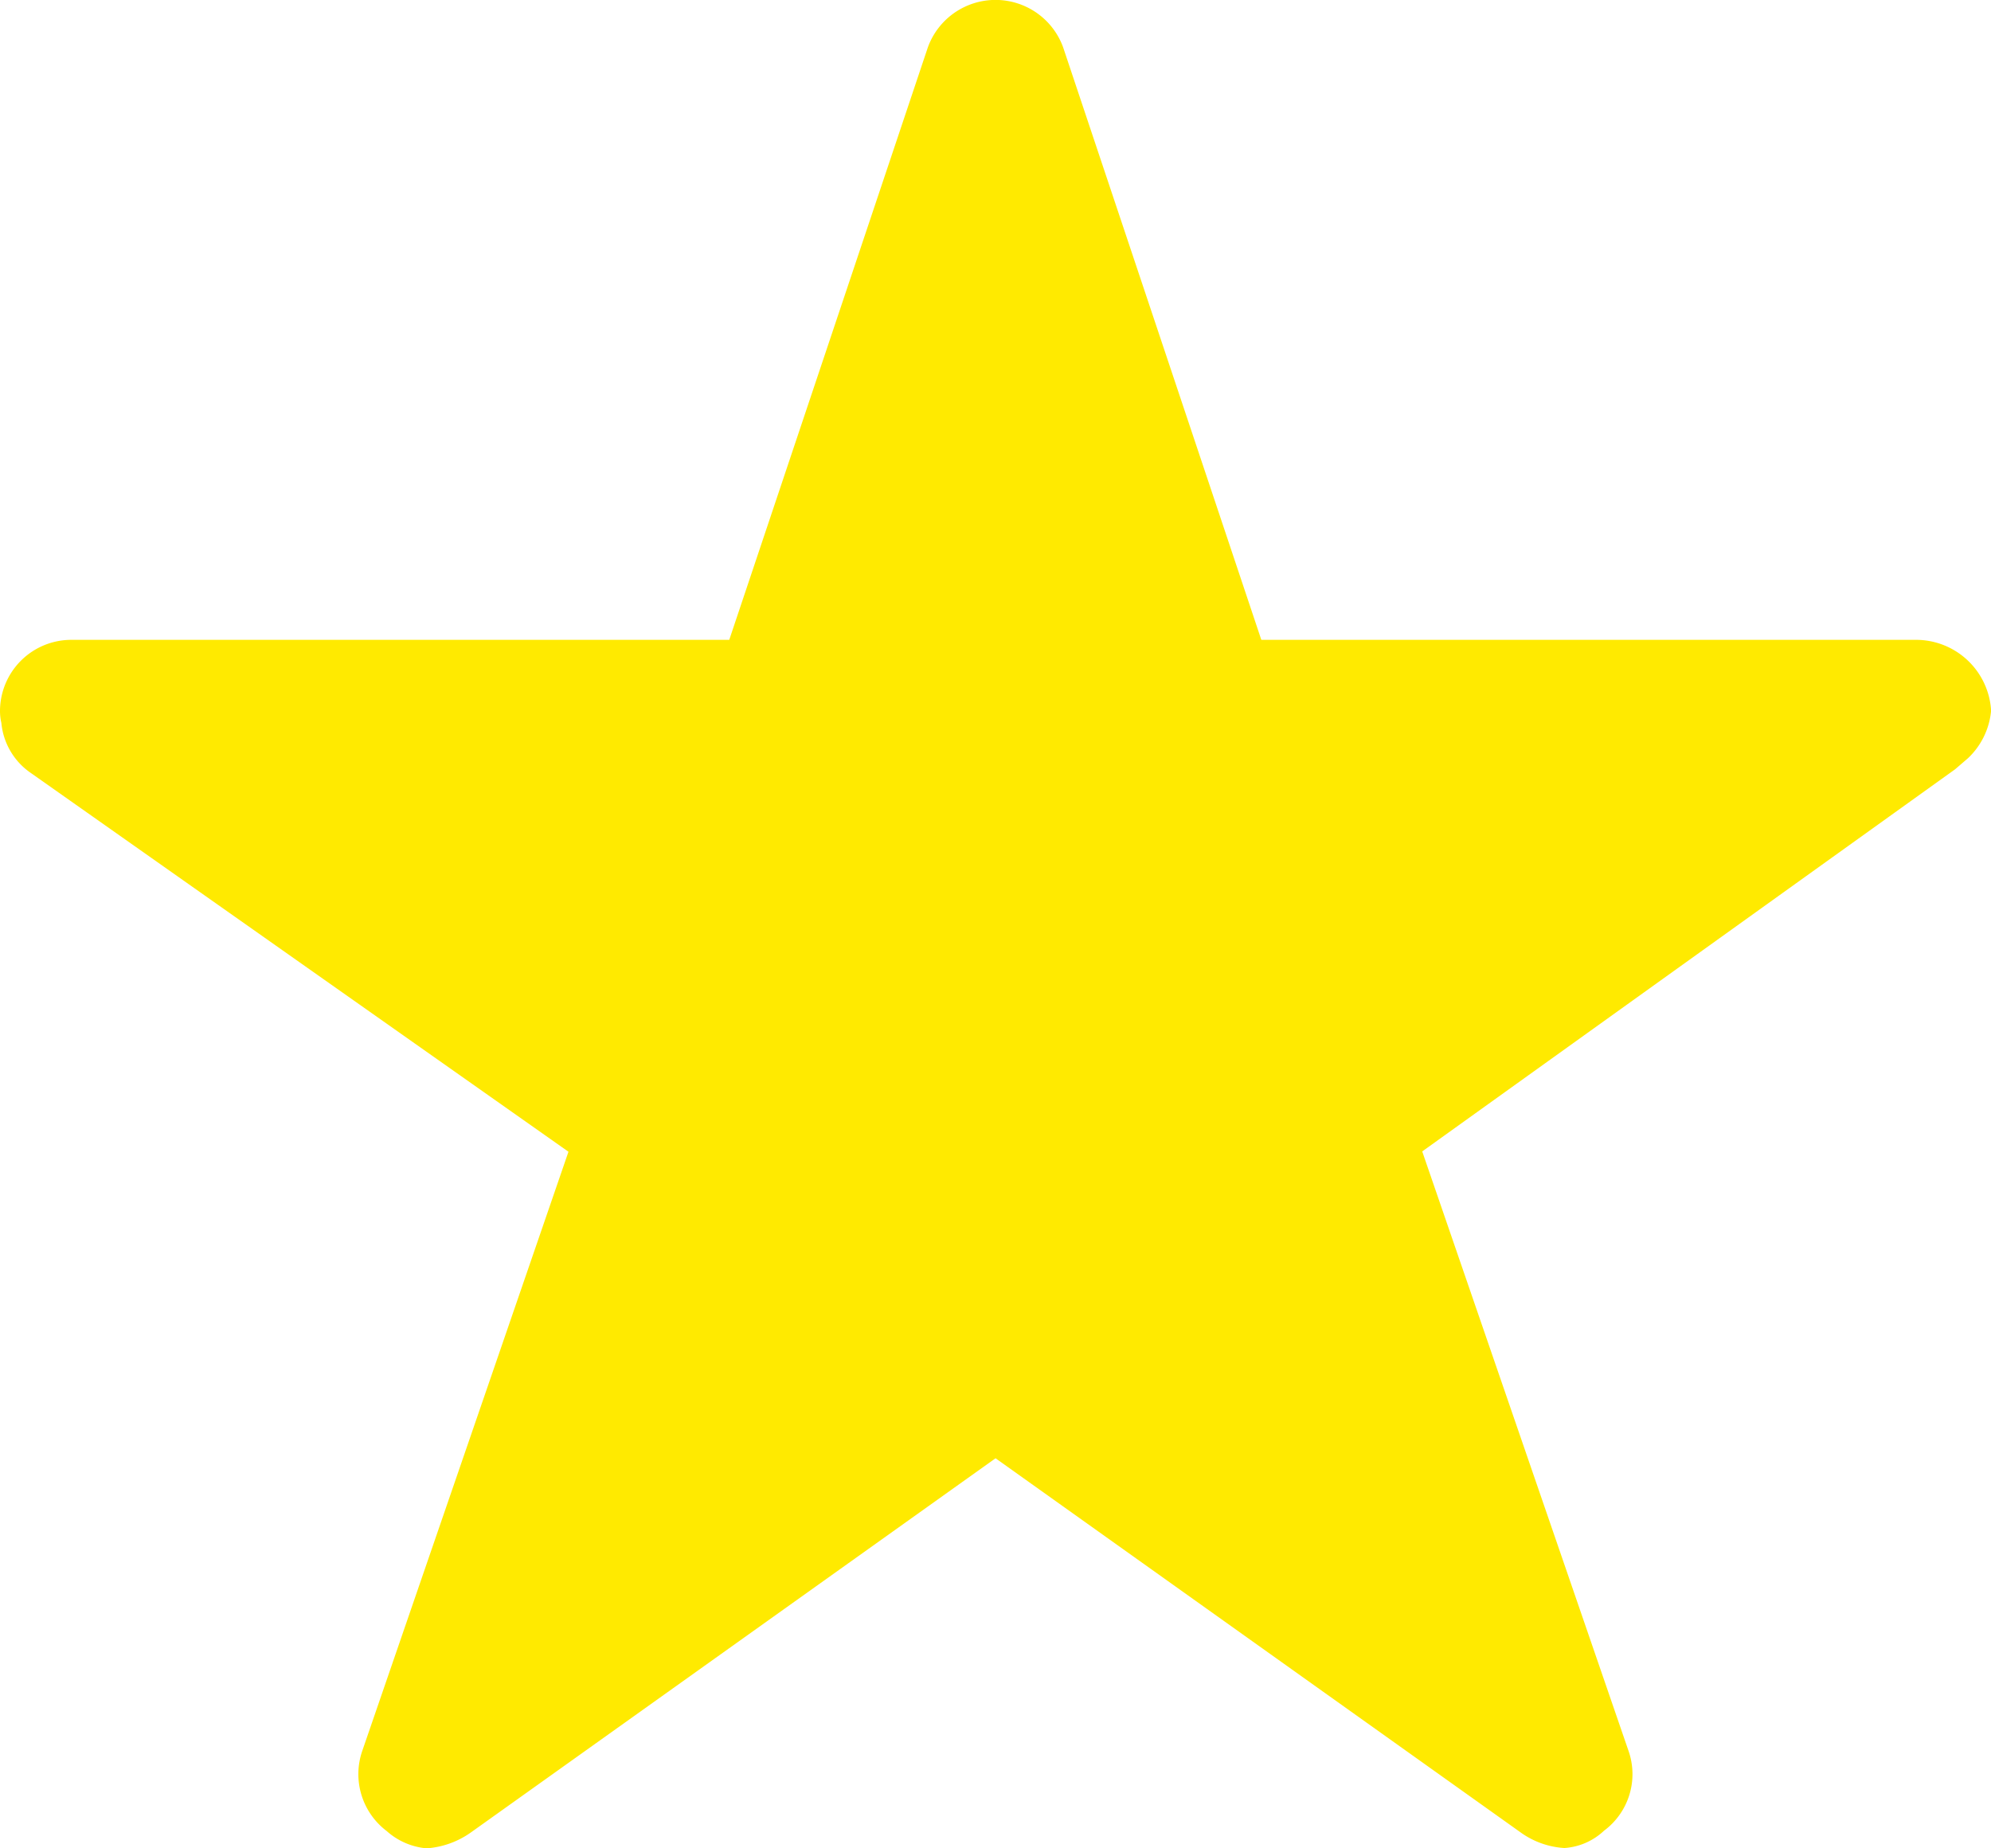<svg xmlns="http://www.w3.org/2000/svg" width="18.871" height="17.523" viewBox="0 0 18.871 17.523">
  <path id="Icon_ionic-ios-star" data-name="Icon ionic-ios-star" d="M20.405,9.441h-6.2L12.326,3.822a.682.682,0,0,0-1.281,0L9.162,9.441H2.924a.676.676,0,0,0-.674.674.5.5,0,0,0,.013.114.648.648,0,0,0,.282.476l5.093,3.589L5.683,19.976a.676.676,0,0,0,.232.758.652.652,0,0,0,.379.164.826.826,0,0,0,.421-.152L11.686,17.2l4.971,3.543a.789.789,0,0,0,.421.152.605.605,0,0,0,.375-.164.668.668,0,0,0,.232-.758l-1.955-5.682,5.051-3.623.122-.105a.707.707,0,0,0,.219-.451A.713.713,0,0,0,20.405,9.441Z" transform="translate(-2.25 -3.375)" fill="#ffea00"/>
</svg>
